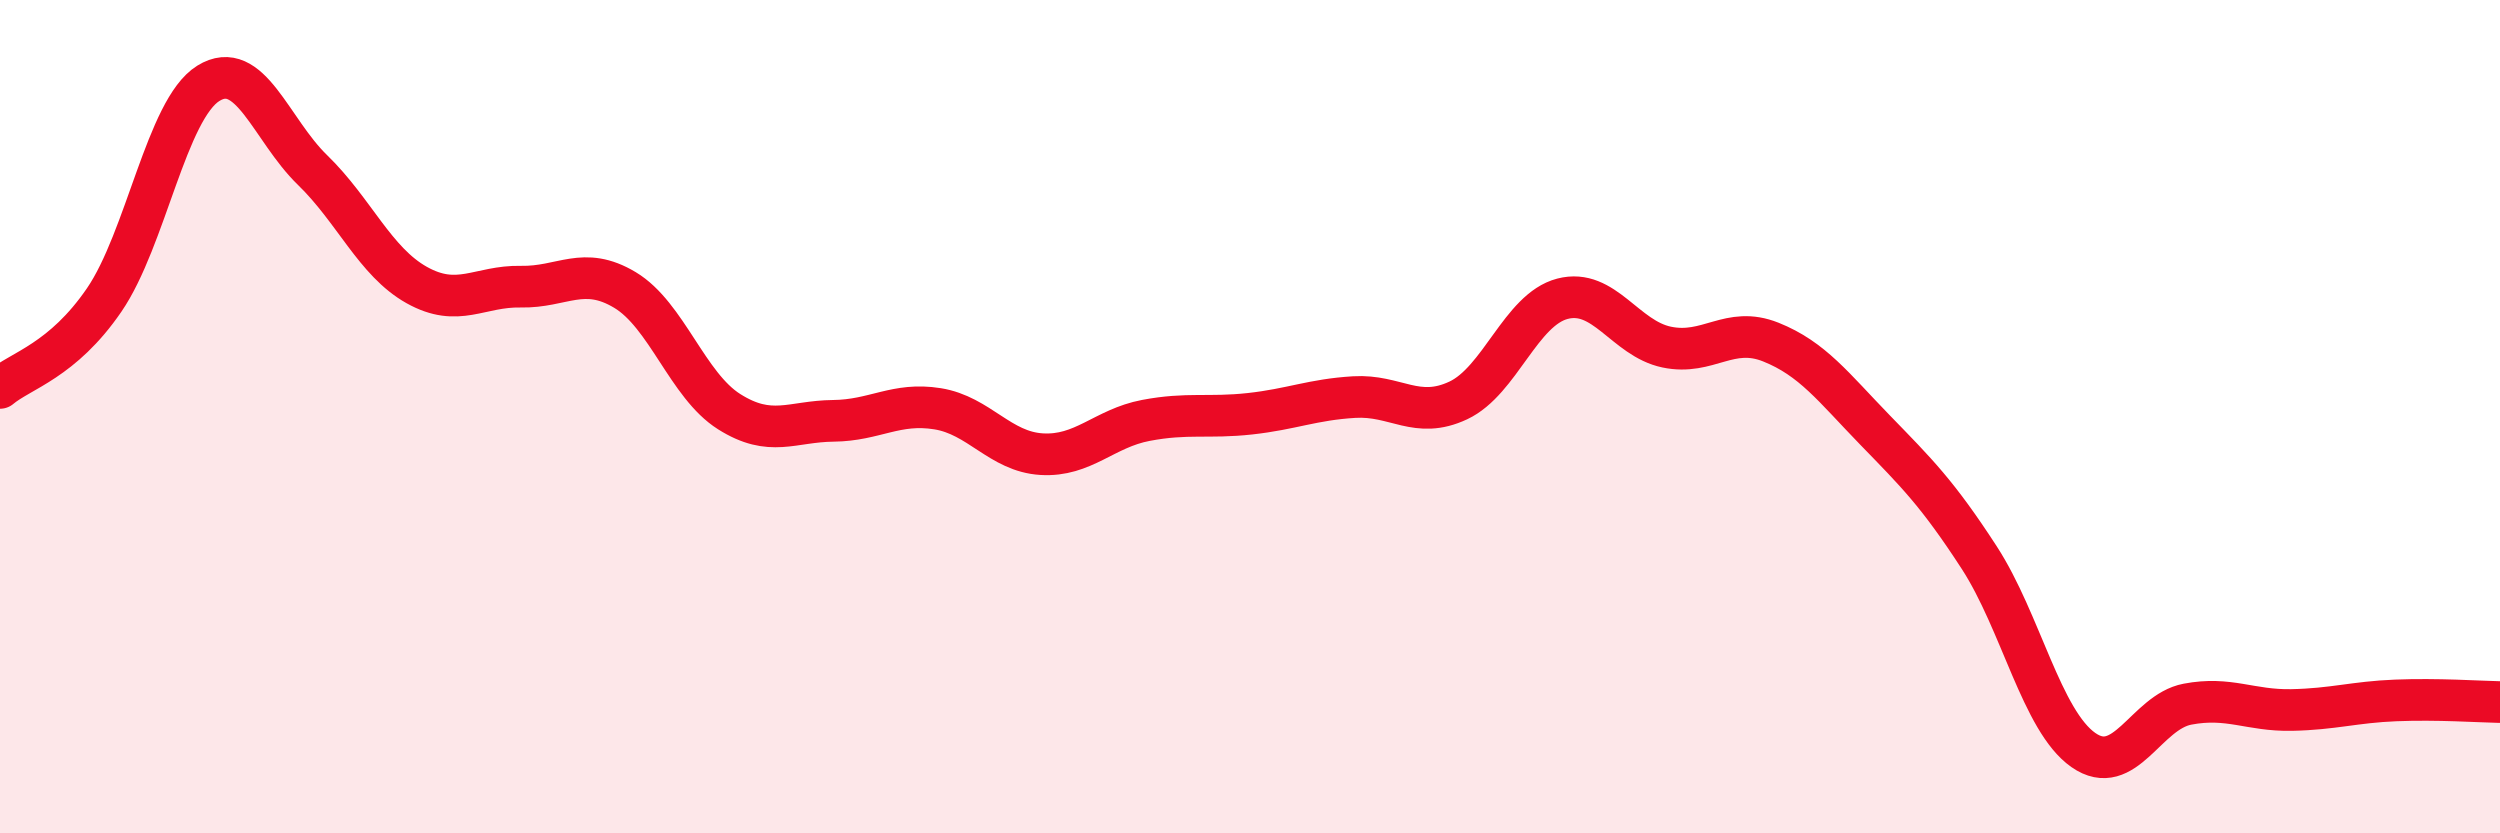 
    <svg width="60" height="20" viewBox="0 0 60 20" xmlns="http://www.w3.org/2000/svg">
      <path
        d="M 0,9.31 C 0.5,8.89 1.5,8.66 2.5,7.2 C 3.5,5.74 4,2.62 5,2 C 6,1.38 6.5,3.11 7.5,4.08 C 8.5,5.05 9,6.28 10,6.84 C 11,7.4 11.5,6.86 12.5,6.88 C 13.5,6.9 14,6.36 15,6.96 C 16,7.56 16.5,9.25 17.5,9.88 C 18.5,10.51 19,10.11 20,10.1 C 21,10.09 21.5,9.65 22.5,9.81 C 23.5,9.97 24,10.84 25,10.9 C 26,10.96 26.5,10.28 27.5,10.09 C 28.5,9.9 29,10.04 30,9.93 C 31,9.82 31.5,9.59 32.5,9.53 C 33.5,9.47 34,10.08 35,9.61 C 36,9.14 36.5,7.43 37.5,7.17 C 38.5,6.91 39,8.12 40,8.33 C 41,8.54 41.5,7.81 42.5,8.21 C 43.5,8.61 44,9.29 45,10.32 C 46,11.35 46.5,11.84 47.5,13.38 C 48.5,14.92 49,17.3 50,18 C 51,18.7 51.5,17.09 52.5,16.9 C 53.5,16.71 54,17.06 55,17.04 C 56,17.02 56.5,16.85 57.5,16.81 C 58.5,16.77 59.5,16.84 60,16.85L60 20L0 20Z"
        fill="#EB0A25"
        opacity="0.1"
        stroke-linecap="round"
        stroke-linejoin="round"
      />
      <path
        d="M 0,9.31 C 0.5,8.89 1.5,8.66 2.5,7.2 C 3.5,5.74 4,2.62 5,2 C 6,1.38 6.5,3.11 7.5,4.08 C 8.5,5.05 9,6.28 10,6.84 C 11,7.4 11.5,6.86 12.5,6.88 C 13.5,6.9 14,6.36 15,6.96 C 16,7.56 16.5,9.25 17.5,9.88 C 18.5,10.51 19,10.11 20,10.1 C 21,10.09 21.5,9.65 22.5,9.81 C 23.5,9.97 24,10.84 25,10.9 C 26,10.96 26.5,10.28 27.5,10.09 C 28.5,9.9 29,10.04 30,9.93 C 31,9.82 31.5,9.59 32.5,9.53 C 33.5,9.47 34,10.08 35,9.61 C 36,9.14 36.5,7.43 37.5,7.17 C 38.5,6.91 39,8.12 40,8.33 C 41,8.54 41.5,7.81 42.5,8.21 C 43.5,8.61 44,9.29 45,10.32 C 46,11.35 46.5,11.84 47.5,13.38 C 48.5,14.92 49,17.3 50,18 C 51,18.7 51.5,17.09 52.5,16.9 C 53.5,16.71 54,17.06 55,17.04 C 56,17.02 56.5,16.85 57.5,16.81 C 58.5,16.77 59.5,16.84 60,16.85"
        stroke="#EB0A25"
        stroke-width="1"
        fill="none"
        stroke-linecap="round"
        stroke-linejoin="round"
      />
    </svg>
  